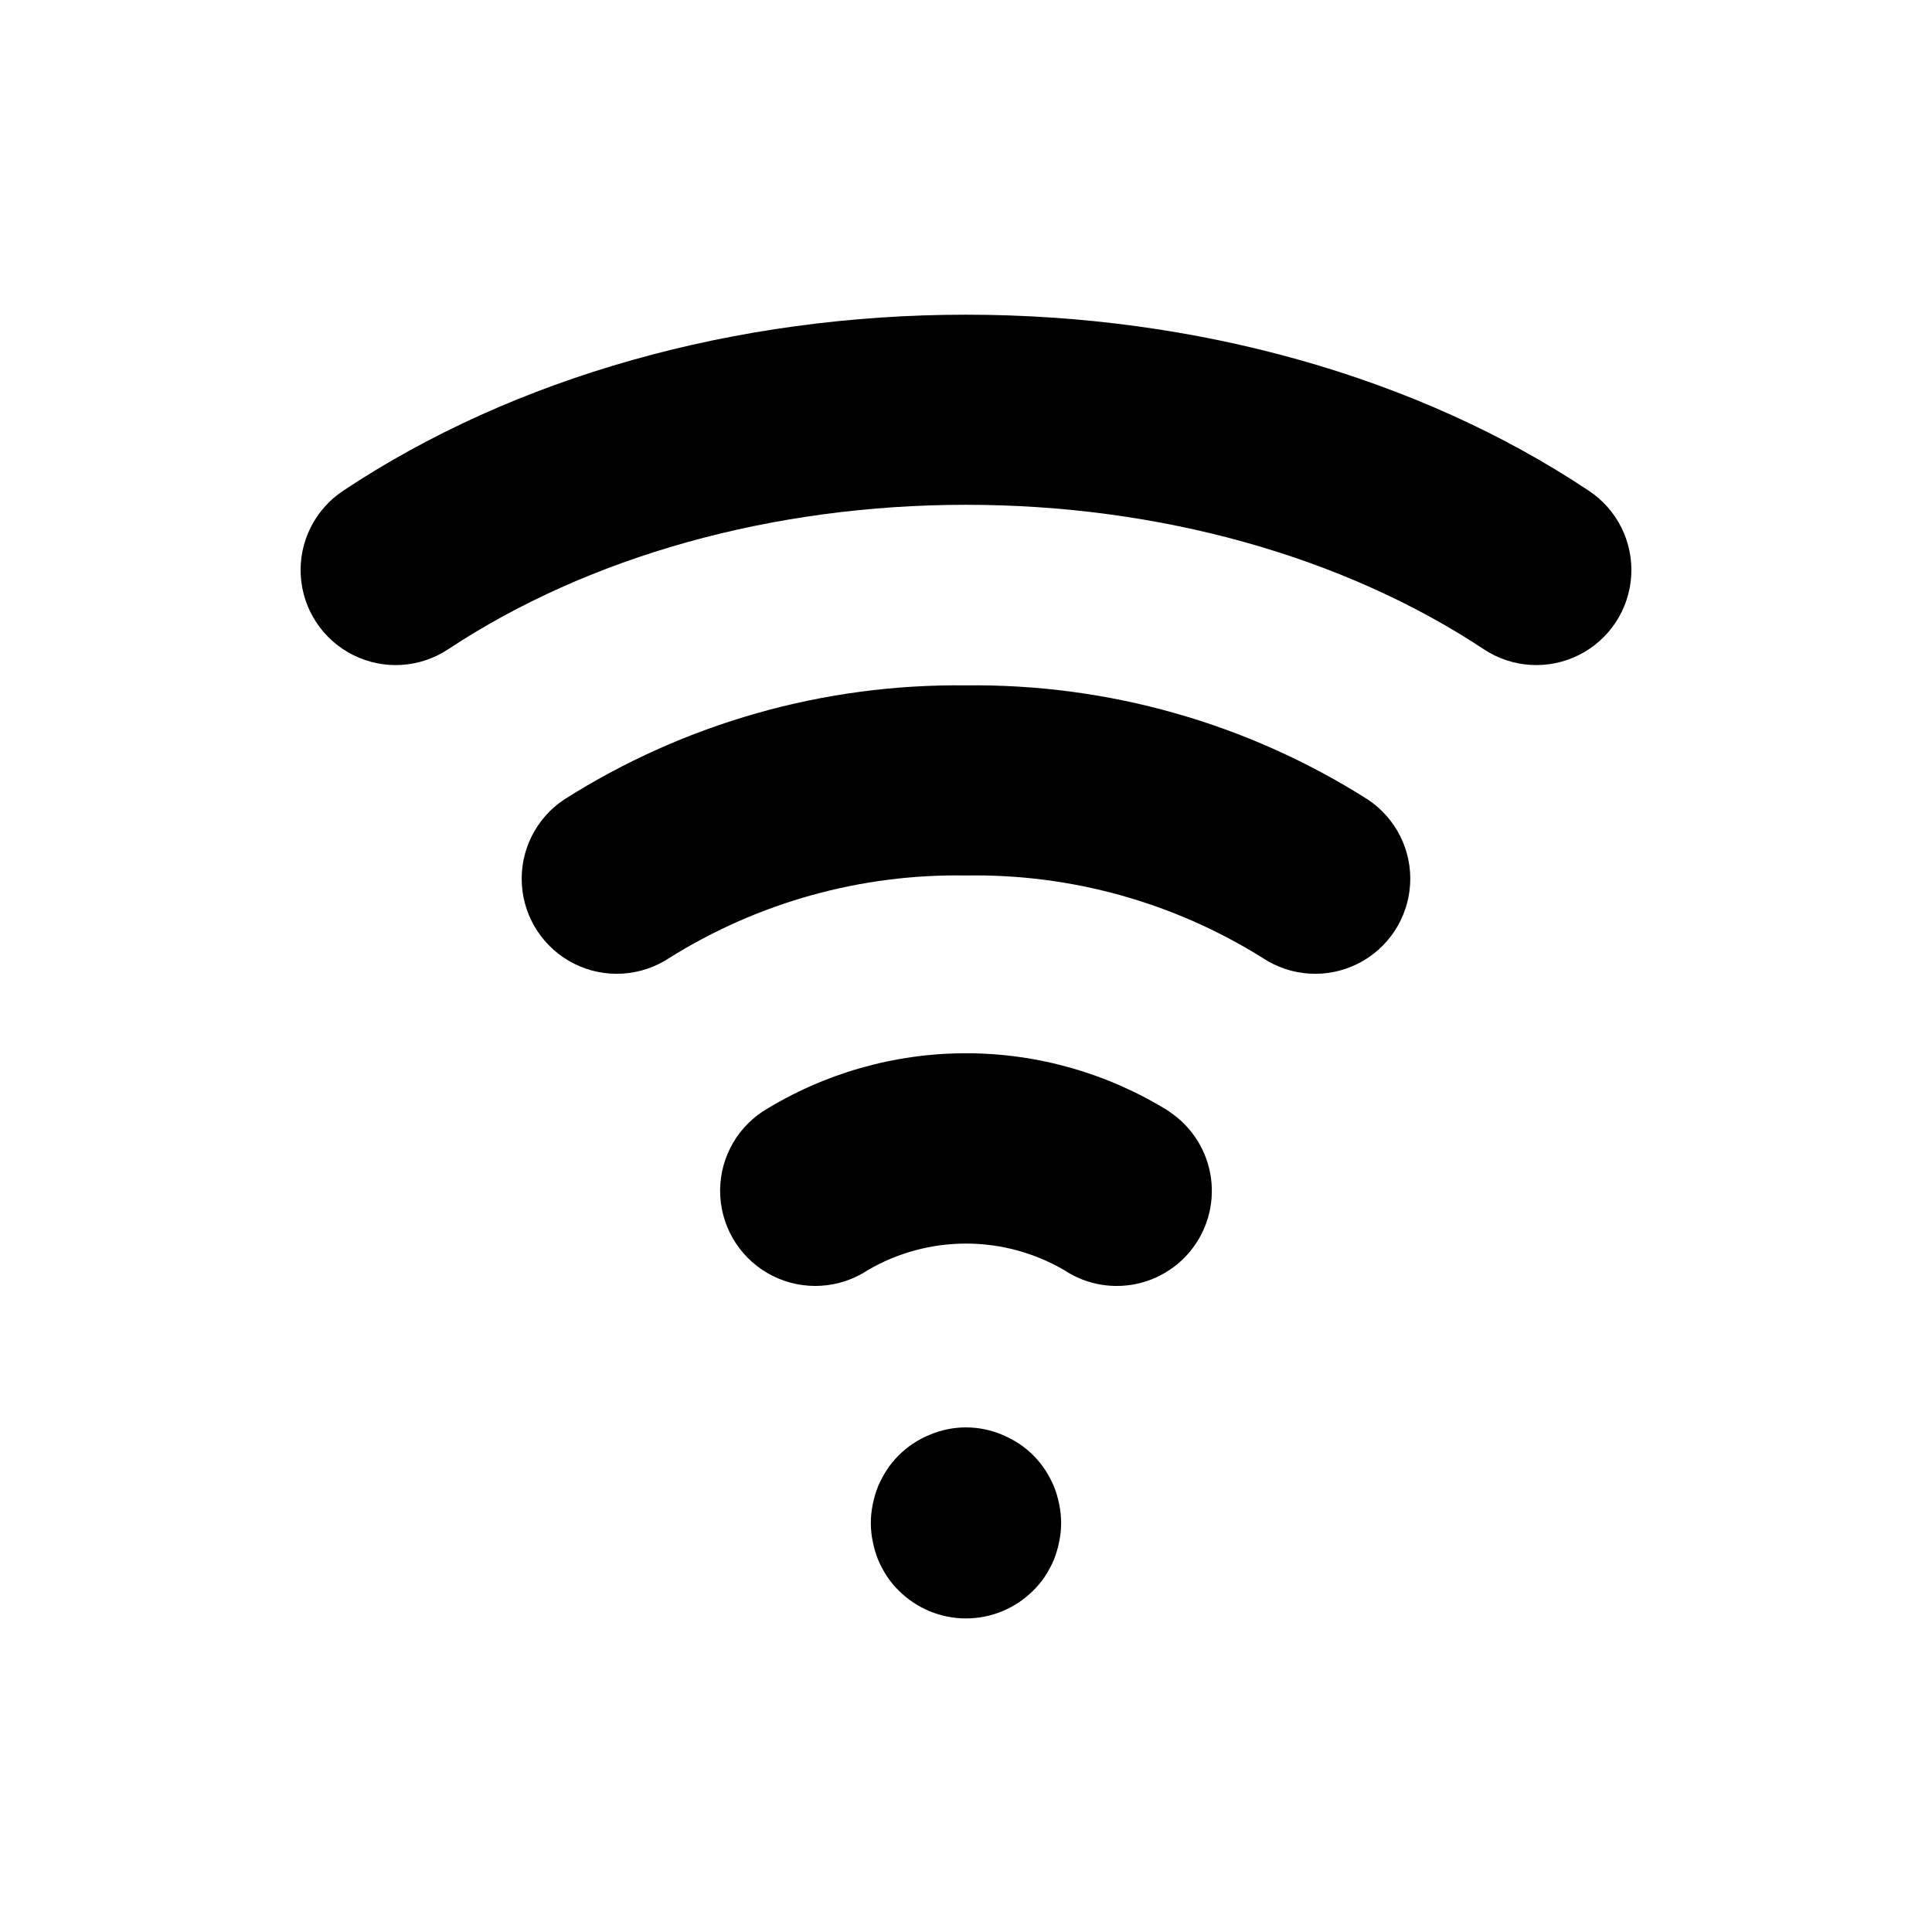 <?xml version="1.0" encoding="UTF-8"?>
<!-- Uploaded to: SVG Find, www.svgfind.com, Generator: SVG Find Mixer Tools -->
<svg fill="#000000" width="800px" height="800px" version="1.1" viewBox="144 144 512 512" xmlns="http://www.w3.org/2000/svg">
 <g>
  <path d="m506.45 355.86c-31.805-20.184-68.789-30.684-106.45-30.227-37.668-0.457-74.652 10.043-106.46 30.227-7.504 4.969-11.789 13.562-11.242 22.547 0.551 8.984 5.852 16.992 13.906 21.012 8.055 4.016 17.641 3.43 25.148-1.539 23.543-14.75 50.863-22.348 78.645-21.867 27.777-0.48 55.098 7.117 78.645 21.867 7.504 4.969 17.09 5.555 25.145 1.539 8.055-4.019 13.355-12.027 13.906-21.012 0.551-8.984-3.734-17.578-11.242-22.547z"/>
  <path d="m565.05 274.05c-45.344-30.23-104.09-46.652-165.05-46.652s-119.61 16.422-165.05 46.652c-7.504 4.969-11.789 13.562-11.242 22.547 0.551 8.984 5.852 16.992 13.906 21.008 8.055 4.016 17.641 3.43 25.148-1.539 37.332-24.688 86.051-38.289 137.24-38.289s99.906 13.602 137.24 38.289h-0.004c7.508 4.969 17.094 5.555 25.148 1.539 8.055-4.016 13.355-12.023 13.906-21.008 0.547-8.984-3.738-17.578-11.242-22.547z"/>
  <path d="m453.86 438.54c-16.156-10.074-34.816-15.418-53.855-15.418-19.043 0-37.703 5.344-53.859 15.418-7.516 4.969-11.809 13.566-11.262 22.559 0.543 8.992 5.844 17.012 13.902 21.035 8.062 4.023 17.656 3.441 25.172-1.523 7.902-4.617 16.891-7.051 26.047-7.051 9.152 0 18.141 2.434 26.047 7.051 4.109 2.719 8.926 4.172 13.852 4.18 7.277 0.016 14.203-3.113 18.996-8.582 4.797-5.469 6.996-12.742 6.031-19.953-0.969-7.211-5.004-13.648-11.07-17.664z"/>
  <path d="m423.27 537.84c-0.641-1.508-1.418-2.961-2.316-4.332-1.824-2.762-4.188-5.129-6.953-6.953-1.383-0.91-2.852-1.684-4.383-2.316-6.148-2.617-13.098-2.617-19.246 0-1.535 0.621-3.004 1.398-4.383 2.316-2.762 1.824-5.129 4.191-6.953 6.953-0.898 1.371-1.676 2.824-2.316 4.332-0.621 1.531-1.094 3.117-1.41 4.738-0.707 3.32-0.707 6.754 0 10.074 0.324 1.617 0.797 3.203 1.41 4.734 0.641 1.512 1.418 2.961 2.316 4.336 0.918 1.387 1.98 2.672 3.176 3.828 4.723 4.707 11.117 7.352 17.785 7.352 6.664 0 13.062-2.644 17.781-7.352 1.195-1.156 2.262-2.441 3.176-3.828 0.898-1.375 1.676-2.824 2.316-4.336 0.617-1.531 1.09-3.117 1.41-4.734 0.711-3.32 0.711-6.754 0-10.074-0.316-1.621-0.789-3.207-1.41-4.738z"/>
 </g>
</svg>